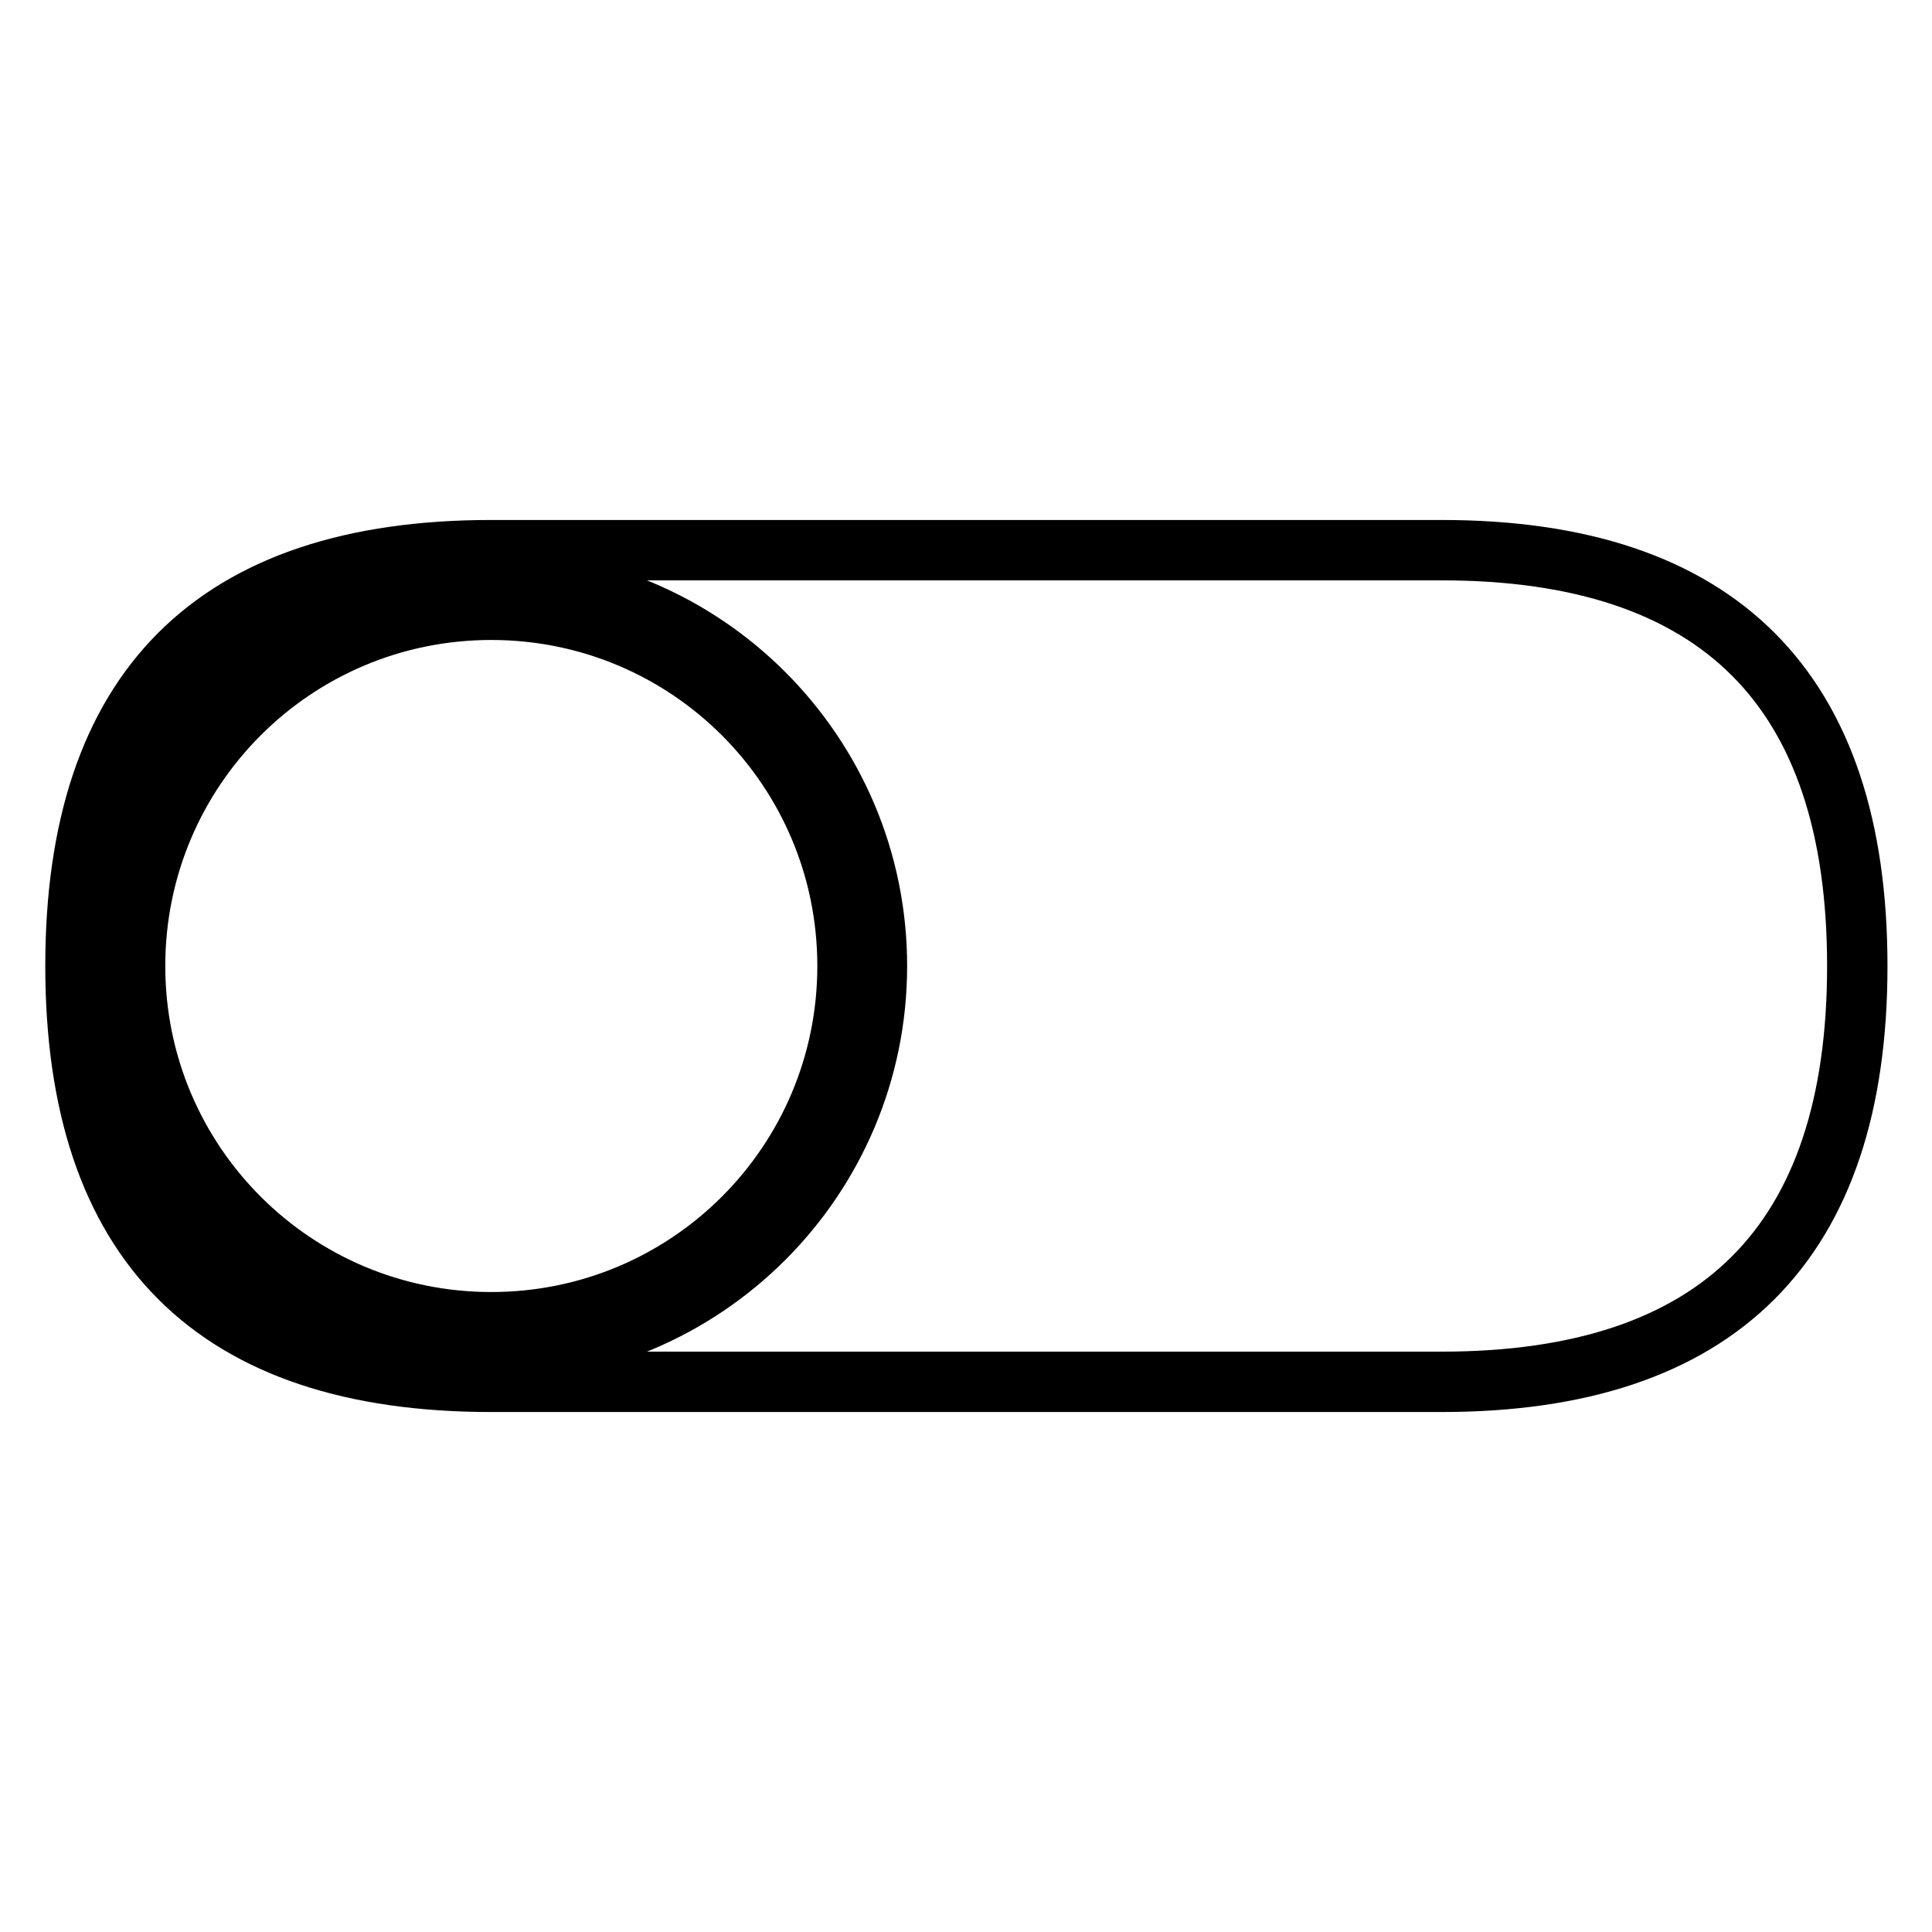<?xml version="1.0" encoding="utf-8"?>
<!-- Svg Vector Icons : http://www.onlinewebfonts.com/icon -->
<!DOCTYPE svg PUBLIC "-//W3C//DTD SVG 1.1//EN" "http://www.w3.org/Graphics/SVG/1.1/DTD/svg11.dtd">
<svg version="1.1" xmlns="http://www.w3.org/2000/svg" xmlns:xlink="http://www.w3.org/1999/xlink" x="0px" y="0px" viewBox="0 0 256 256" enable-background="new 0 0 256 256" xml:space="preserve">
<g> <path stroke-width="8" fill-opacity="0" stroke="#000000"  d="M65.1,72.9h125.9c36.7,0,55.1,18.4,55.1,55.1l0,0c0,36.7-18.4,55.1-55.1,55.1H65.1 C28.4,183.1,10,164.7,10,128l0,0C10,91.3,28.4,72.9,65.1,72.9L65.1,72.9z M17.9,128c0,26.1,21.1,47.2,47.2,47.2 c26.1,0,47.2-21.1,47.2-47.2c0-26.1-21.1-47.2-47.2-47.2C39,80.8,17.9,101.9,17.9,128z M65.1,80.8c26.1,0,47.2,21.1,47.2,47.2 c0,26.1-21.1,47.2-47.2,47.2c-26.1,0-47.2-21.1-47.2-47.2l0,0C17.9,101.9,39,80.8,65.1,80.8 M65.1,76.9 c-28.2,0-51.1,22.9-51.1,51.1s22.9,51.1,51.1,51.1c28.2,0,51.1-22.9,51.1-51.1l0,0C116.2,99.8,93.3,76.9,65.1,76.9z"/></g>
</svg>